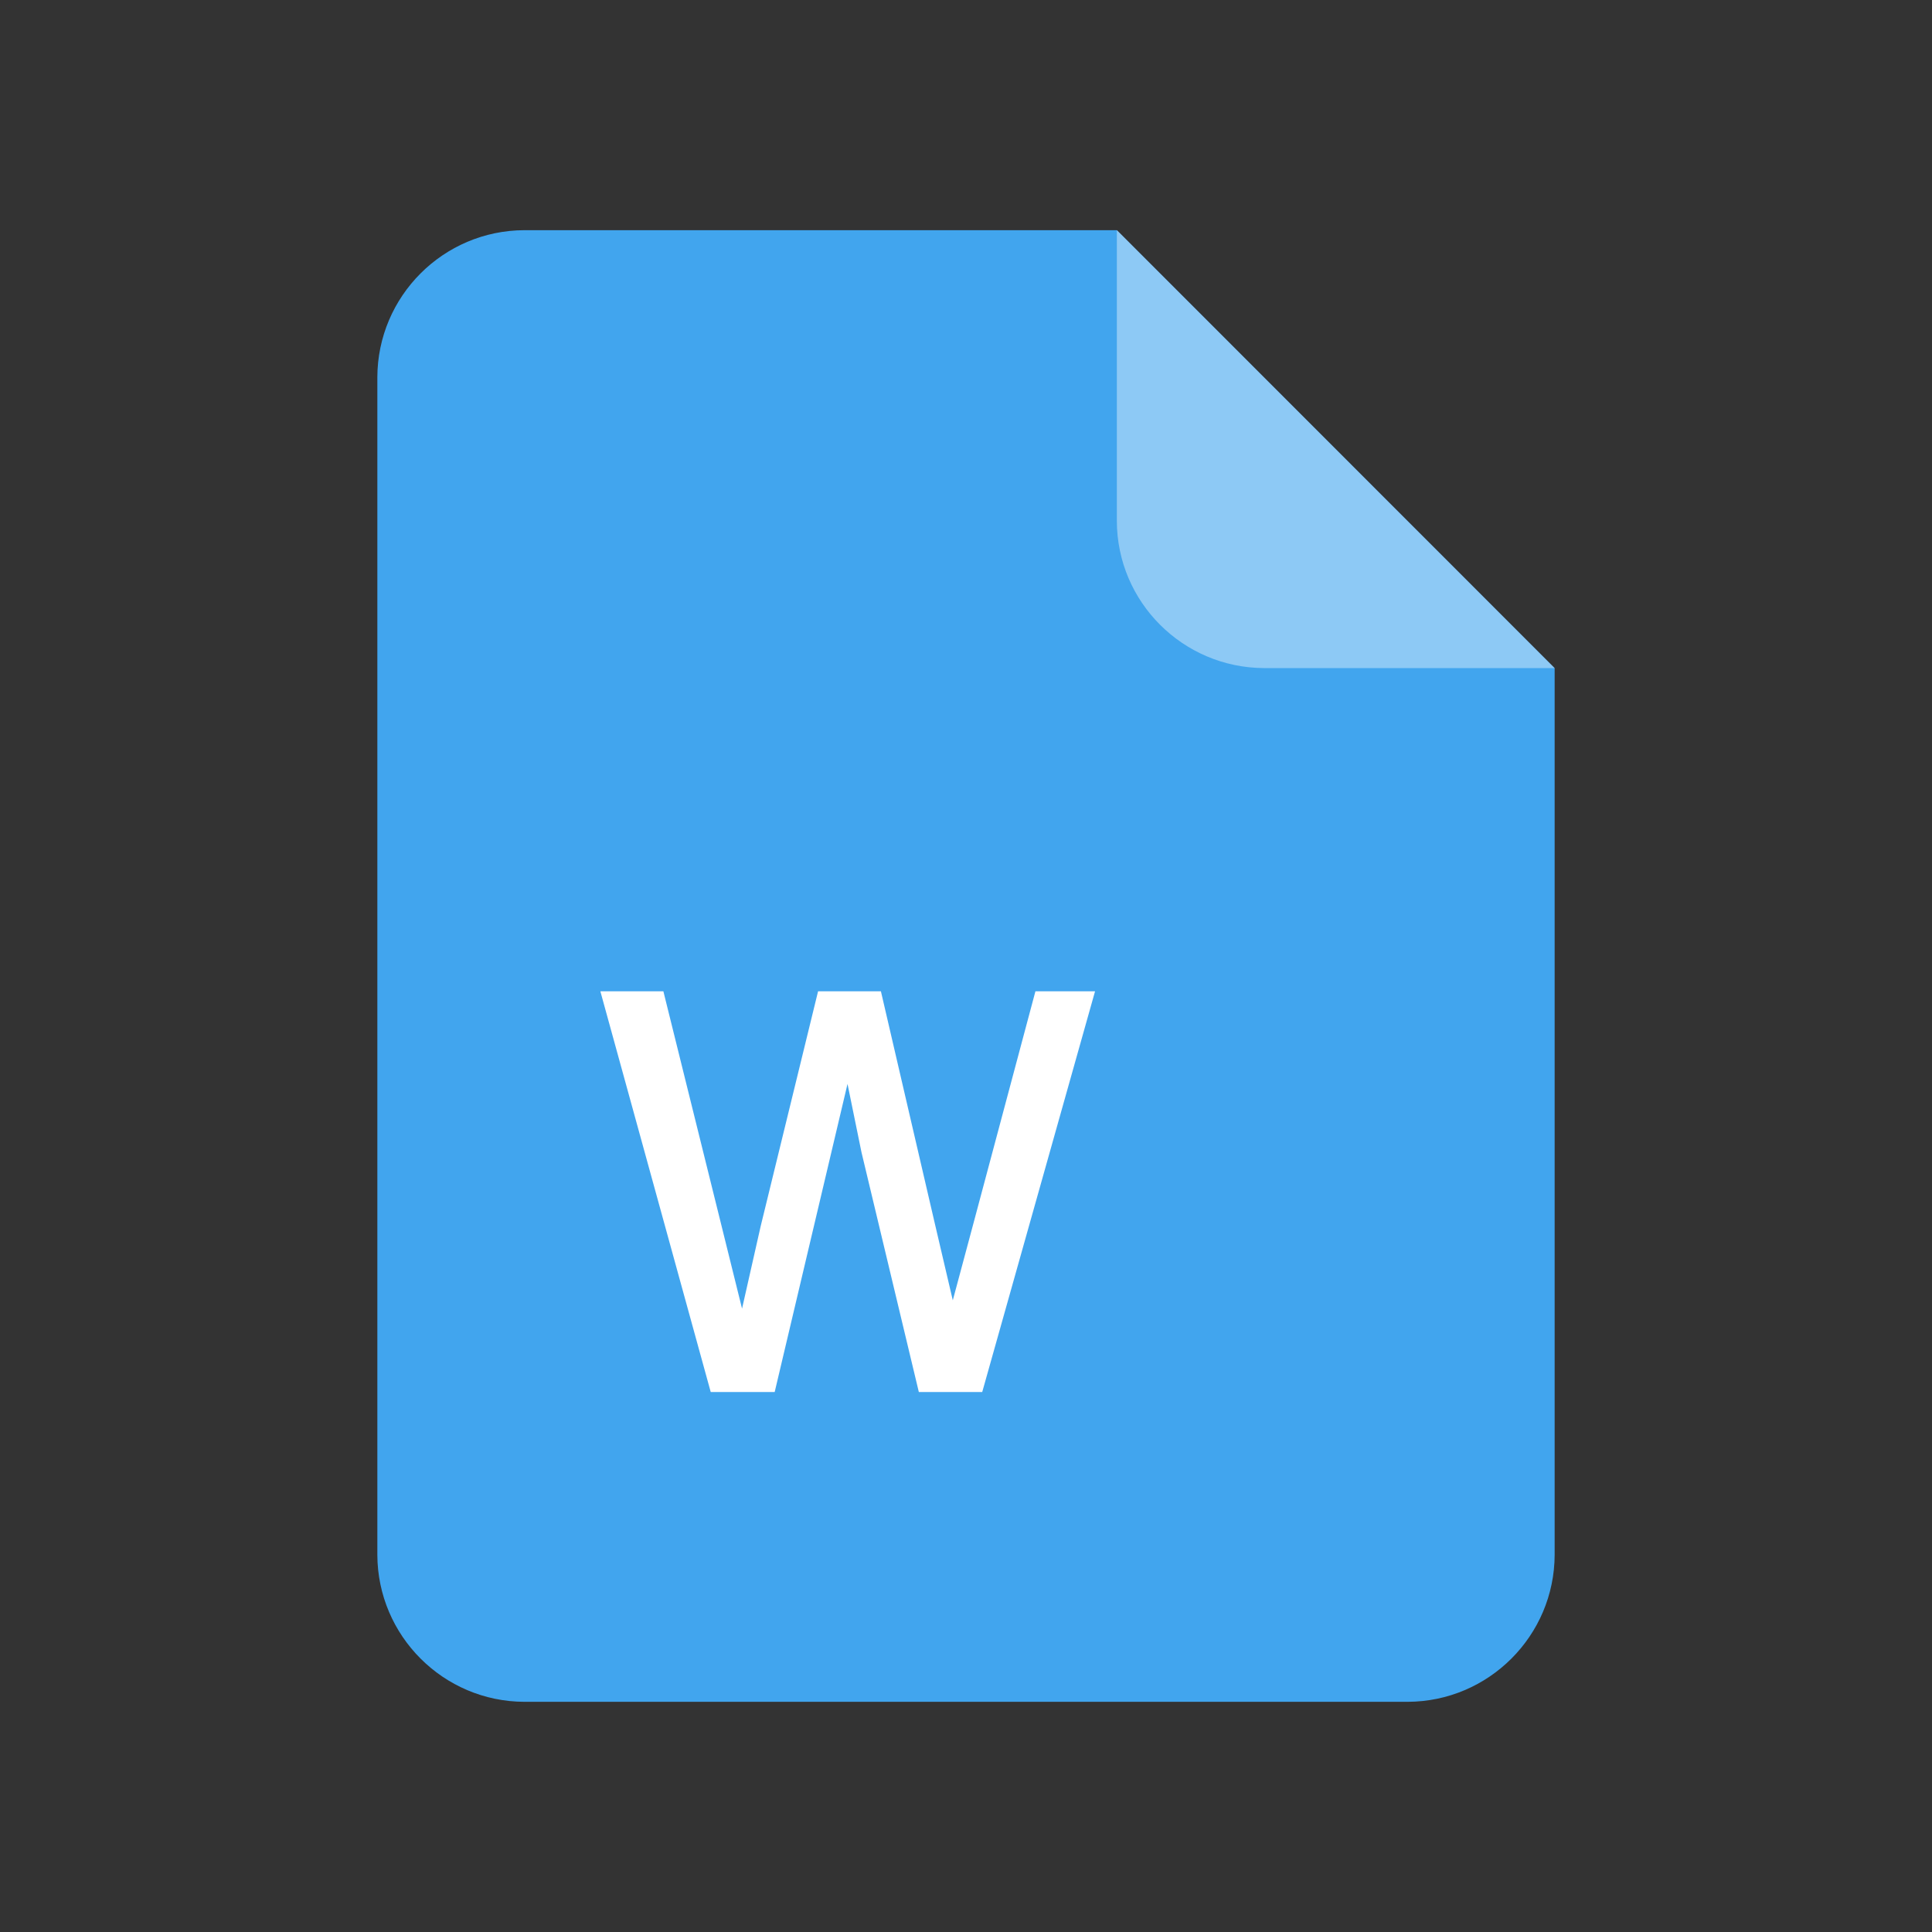 <?xml version="1.0" encoding="utf-8"?>
<!-- Generator: Adobe Illustrator 25.0.0, SVG Export Plug-In . SVG Version: 6.00 Build 0)  -->
<svg version="1.1" id="图层_1" xmlns="http://www.w3.org/2000/svg" xmlns:xlink="http://www.w3.org/1999/xlink" x="0px" y="0px"
	 viewBox="0 0 1024 1024" style="enable-background:new 0 0 1024 1024;" xml:space="preserve">
<rect x="0" y="0" width="1024" height="1024" fill="#333333" stroke="none"/>
<style type="text/css">
	.st0{clip-path:url(#SVGID_1_);}
	.st1{clip-path:url(#SVGID_2_);}
	.st2{fill:#41A5EE;}
	.st3{opacity:0.4;}
	.st4{clip-path:url(#SVGID_3_);}
	.st5{fill:#FFFFFF;}
</style>
<g>
	<g>
		<defs>
			<rect id="SVGID_7_" x="96" y="96" width="832" height="832"/>
		</defs>
		<clipPath id="SVGID_1_">
			<use xlink:href="#SVGID_7_"  style="overflow:visible;"/>
		</clipPath>
		<g id="组_251" class="st0">
			<g id="组_250" transform="translate(8 2)">
				<g>
					<g>
						<defs>
							<rect id="SVGID_9_" x="192" y="120" width="624" height="780"/>
						</defs>
						<clipPath id="SVGID_2_">
							<use xlink:href="#SVGID_9_"  style="overflow:visible;"/>
						</clipPath>
						<g id="组_249" class="st1">
							<path id="路径_136" class="st2" d="M270,120c-43,0.1-77.9,35-78,78v624c0.1,43,35,77.9,78,78h468c43-0.1,77.9-35,78-78
								V352.1L584,120H270z"/>
							<g id="组_248" transform="translate(30.15)" class="st3">
								<g id="组_247">
									<g>
										<g>
											<defs>
												<rect id="SVGID_11_" x="553.8" y="120" width="232.1" height="232.1"/>
											</defs>
											<clipPath id="SVGID_3_">
												<use xlink:href="#SVGID_11_"  style="overflow:visible;"/>
											</clipPath>
											<g id="组_246" class="st4">
												<path id="路径_137" class="st5" d="M631.8,352.1h154L553.8,120v154.1C553.9,317.1,588.8,351.9,631.8,352.1"/>
											</g>
										</g>
									</g>
								</g>
							</g>
							<path id="路径_138" class="st5" d="M368.7,735.8l-58.5-212.4h33.4L374,646l11.3,45.6c0.5-2.3,3.8-16.9,9.9-43.8l30.4-124.4
								h33.3l28.6,123.2l9.5,40.6l11-41l32.8-122.8h31.6l-59.8,212.4H479l-30.4-127.1l-7.4-36.2l-38.6,163.3L368.7,735.8
								L368.7,735.8z"/>
						</g>
					</g>
				</g>
			</g>
		</g>
	</g>
</g>
</svg>
